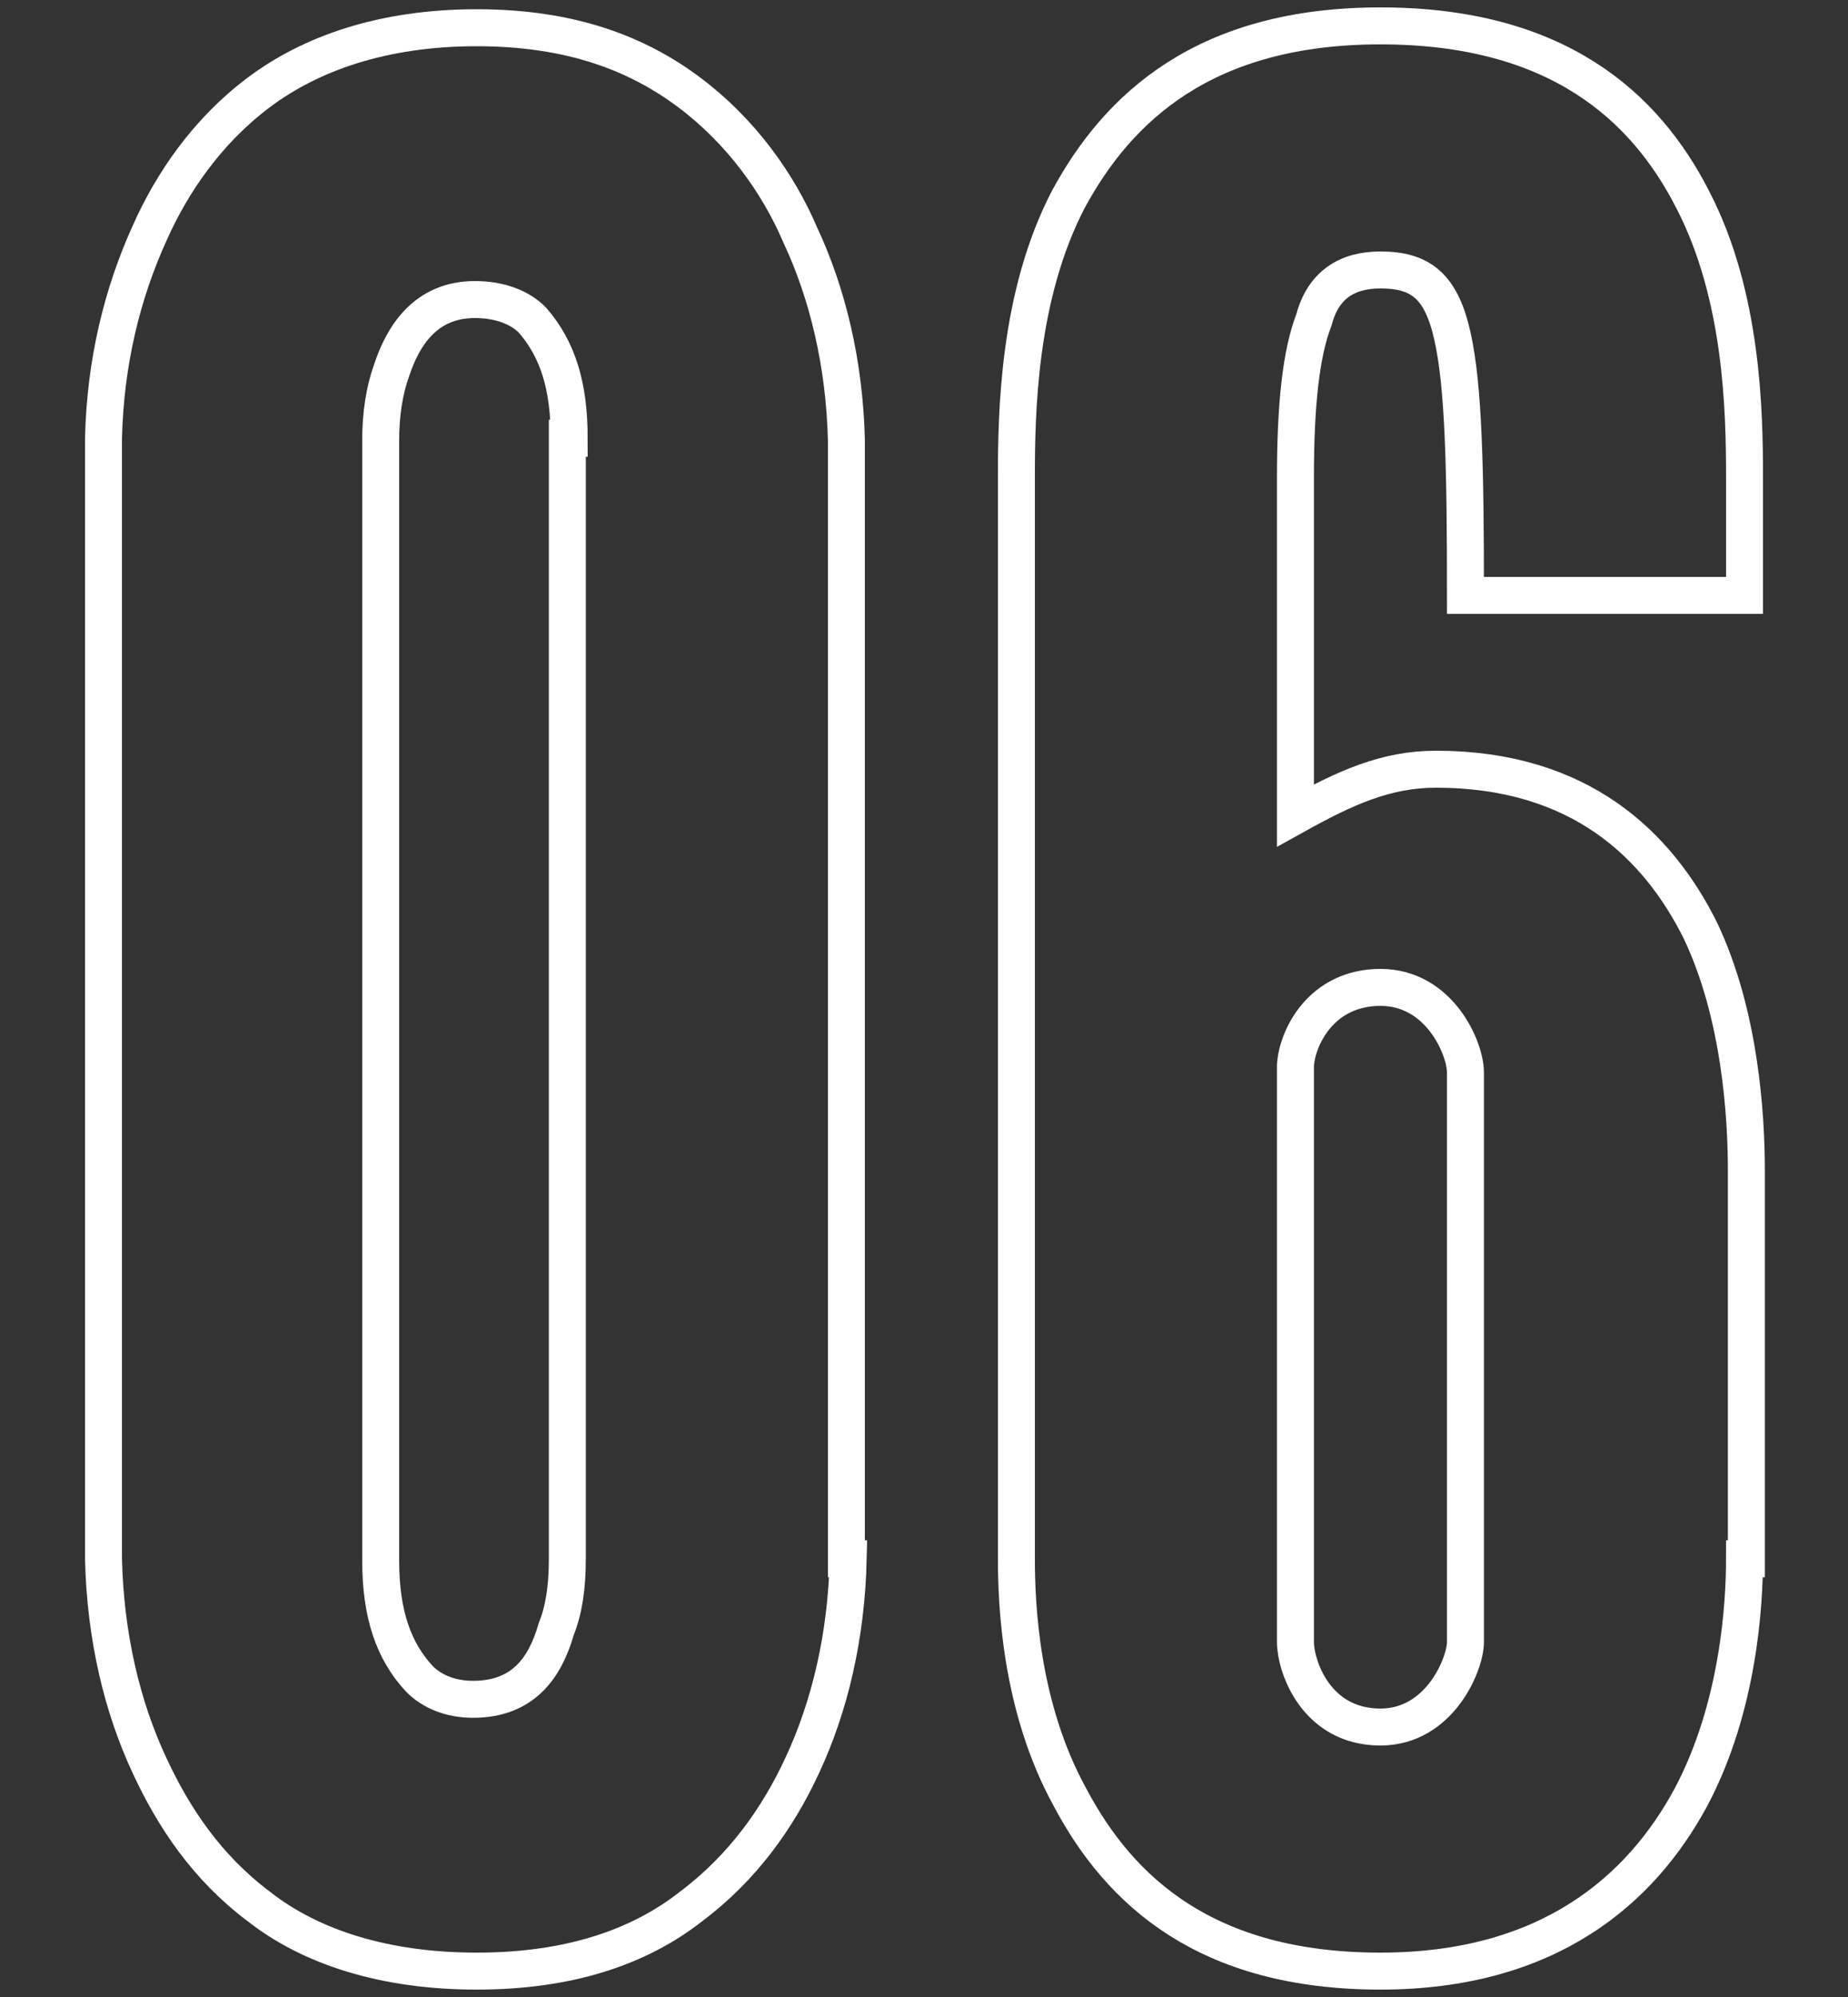 <?xml version="1.0" encoding="utf-8"?>
<!-- Generator: Adobe Illustrator 24.0.2, SVG Export Plug-In . SVG Version: 6.00 Build 0)  -->
<svg version="1.1" id="Layer_1" xmlns="http://www.w3.org/2000/svg" xmlns:xlink="http://www.w3.org/1999/xlink" x="0px" y="0px"
	 viewBox="0 0 100 108" style="enable-background:new 0 0 100 108;" xml:space="preserve">
<rect x="0" y="0" width="100" height="108" fill="#333333" stroke="none"/>
<style type="text/css">
	.st0{fill:none;stroke:#FFFFFF;stroke-width:2;stroke-miterlimit:10;}
</style>
<g>
	<path class="st0" d="M45.9,84.3c-0.1,4.2-1,8-2.5,11.2c-1.3,2.8-3.2,5.5-6,7.6c-2.8,2.2-6.6,3.5-11.6,3.5s-9-1.3-11.8-3.5
		c-2.8-2.1-4.6-4.8-5.9-7.6c-1.5-3.2-2.4-7-2.5-11.2V23.7c0.1-4.1,1-7.8,2.5-11.1C9.3,9.9,11.2,7.1,14,5c2.8-2.1,6.7-3.5,11.8-3.5
		S34.5,2.9,37.3,5s4.8,4.9,6,7.7c1.5,3.2,2.4,7,2.5,11.1V84.3z M30.8,23.7c0-2.8-0.6-4.8-2-6.4c-0.7-0.7-1.8-1.1-3.1-1.1
		c-2.7,0-3.9,2-4.5,3.8c-0.4,1.1-0.6,2.4-0.6,3.8v60.6c0,2.9,0.7,4.9,2.1,6.4c0.7,0.7,1.7,1.1,2.9,1.1c2.7,0,3.9-1.7,4.5-3.8
		c0.4-1,0.6-2.2,0.6-3.8V23.7z"/>
	<path class="st0" d="M94.4,84.3c0,2.4-0.3,8-2.9,12.9c-2.7,5-7.7,9.4-16.8,9.4c-9.4,0-14.1-4.3-16.8-9.4C55.2,92.3,55,86.7,55,84.3
		V25.8c0-3.5,0.1-9.8,2.8-15c2.7-5,7.4-9.4,16.9-9.4c9.5,0,14.3,4.3,16.9,9.4c2.7,5.2,2.8,11.5,2.8,15v6.4H79.3
		c0-6.9-0.1-11.3-0.7-14c-0.6-2.7-1.7-3.6-3.9-3.6c-1.8,0-3.1,0.8-3.6,2.7c-0.7,1.8-1,4.6-1,8.5v18.3c2.7-1.5,4.9-2.5,7.6-2.5
		c7.8,0,12,4.1,14.3,8.7c2.2,4.6,2.5,10.2,2.5,13V84.3z M70.1,88.8c0,1.3,1.1,4.6,4.6,4.6c3.2,0,4.6-3.4,4.6-4.6V58
		c0-1.3-1.4-4.6-4.6-4.6s-4.5,2.7-4.6,4.2V88.8z"/>
</g>
</svg>
